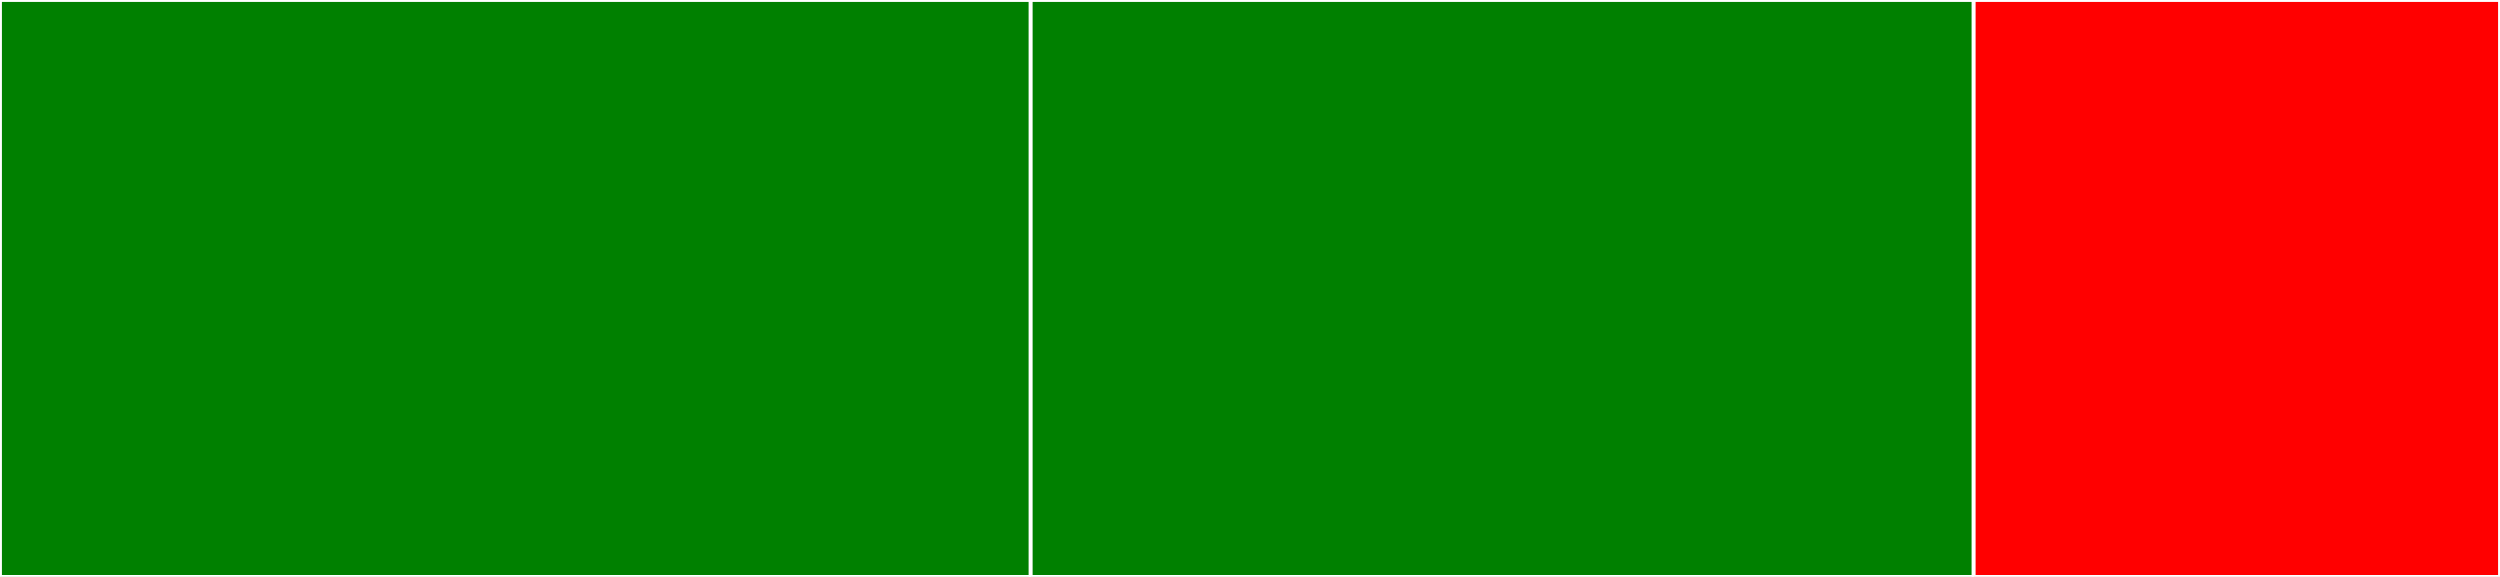 <svg baseProfile="full" width="650" height="150" viewBox="0 0 650 150" version="1.1"
xmlns="http://www.w3.org/2000/svg" xmlns:ev="http://www.w3.org/2001/xml-events"
xmlns:xlink="http://www.w3.org/1999/xlink">

<rect x="0" y="0" width="650" height="150" fill="#333333" stroke="none"/>

<style>rect.s{mask:url(#mask);}</style>
<defs>
  <pattern id="white" width="4" height="4" patternUnits="userSpaceOnUse" patternTransform="rotate(45)">
    <rect width="2" height="2" transform="translate(0,0)" fill="white"></rect>
  </pattern>
  <mask id="mask">
    <rect x="0" y="0" width="100%" height="100%" fill="url(#white)"></rect>
  </mask>
</defs>

<rect x="0" y="0" width="267.982" height="150.0" fill="green" stroke="white" stroke-width="1" class=" tooltipped" data-content="format.go"><title>format.go</title></rect>
<rect x="267.982" y="0" width="245.175" height="150.0" fill="green" stroke="white" stroke-width="1" class=" tooltipped" data-content="eris.go"><title>eris.go</title></rect>
<rect x="513.158" y="0" width="136.842" height="150" fill="red" stroke="white" stroke-width="1" class=" tooltipped" data-content="stack.go"><title>stack.go</title></rect>
</svg>